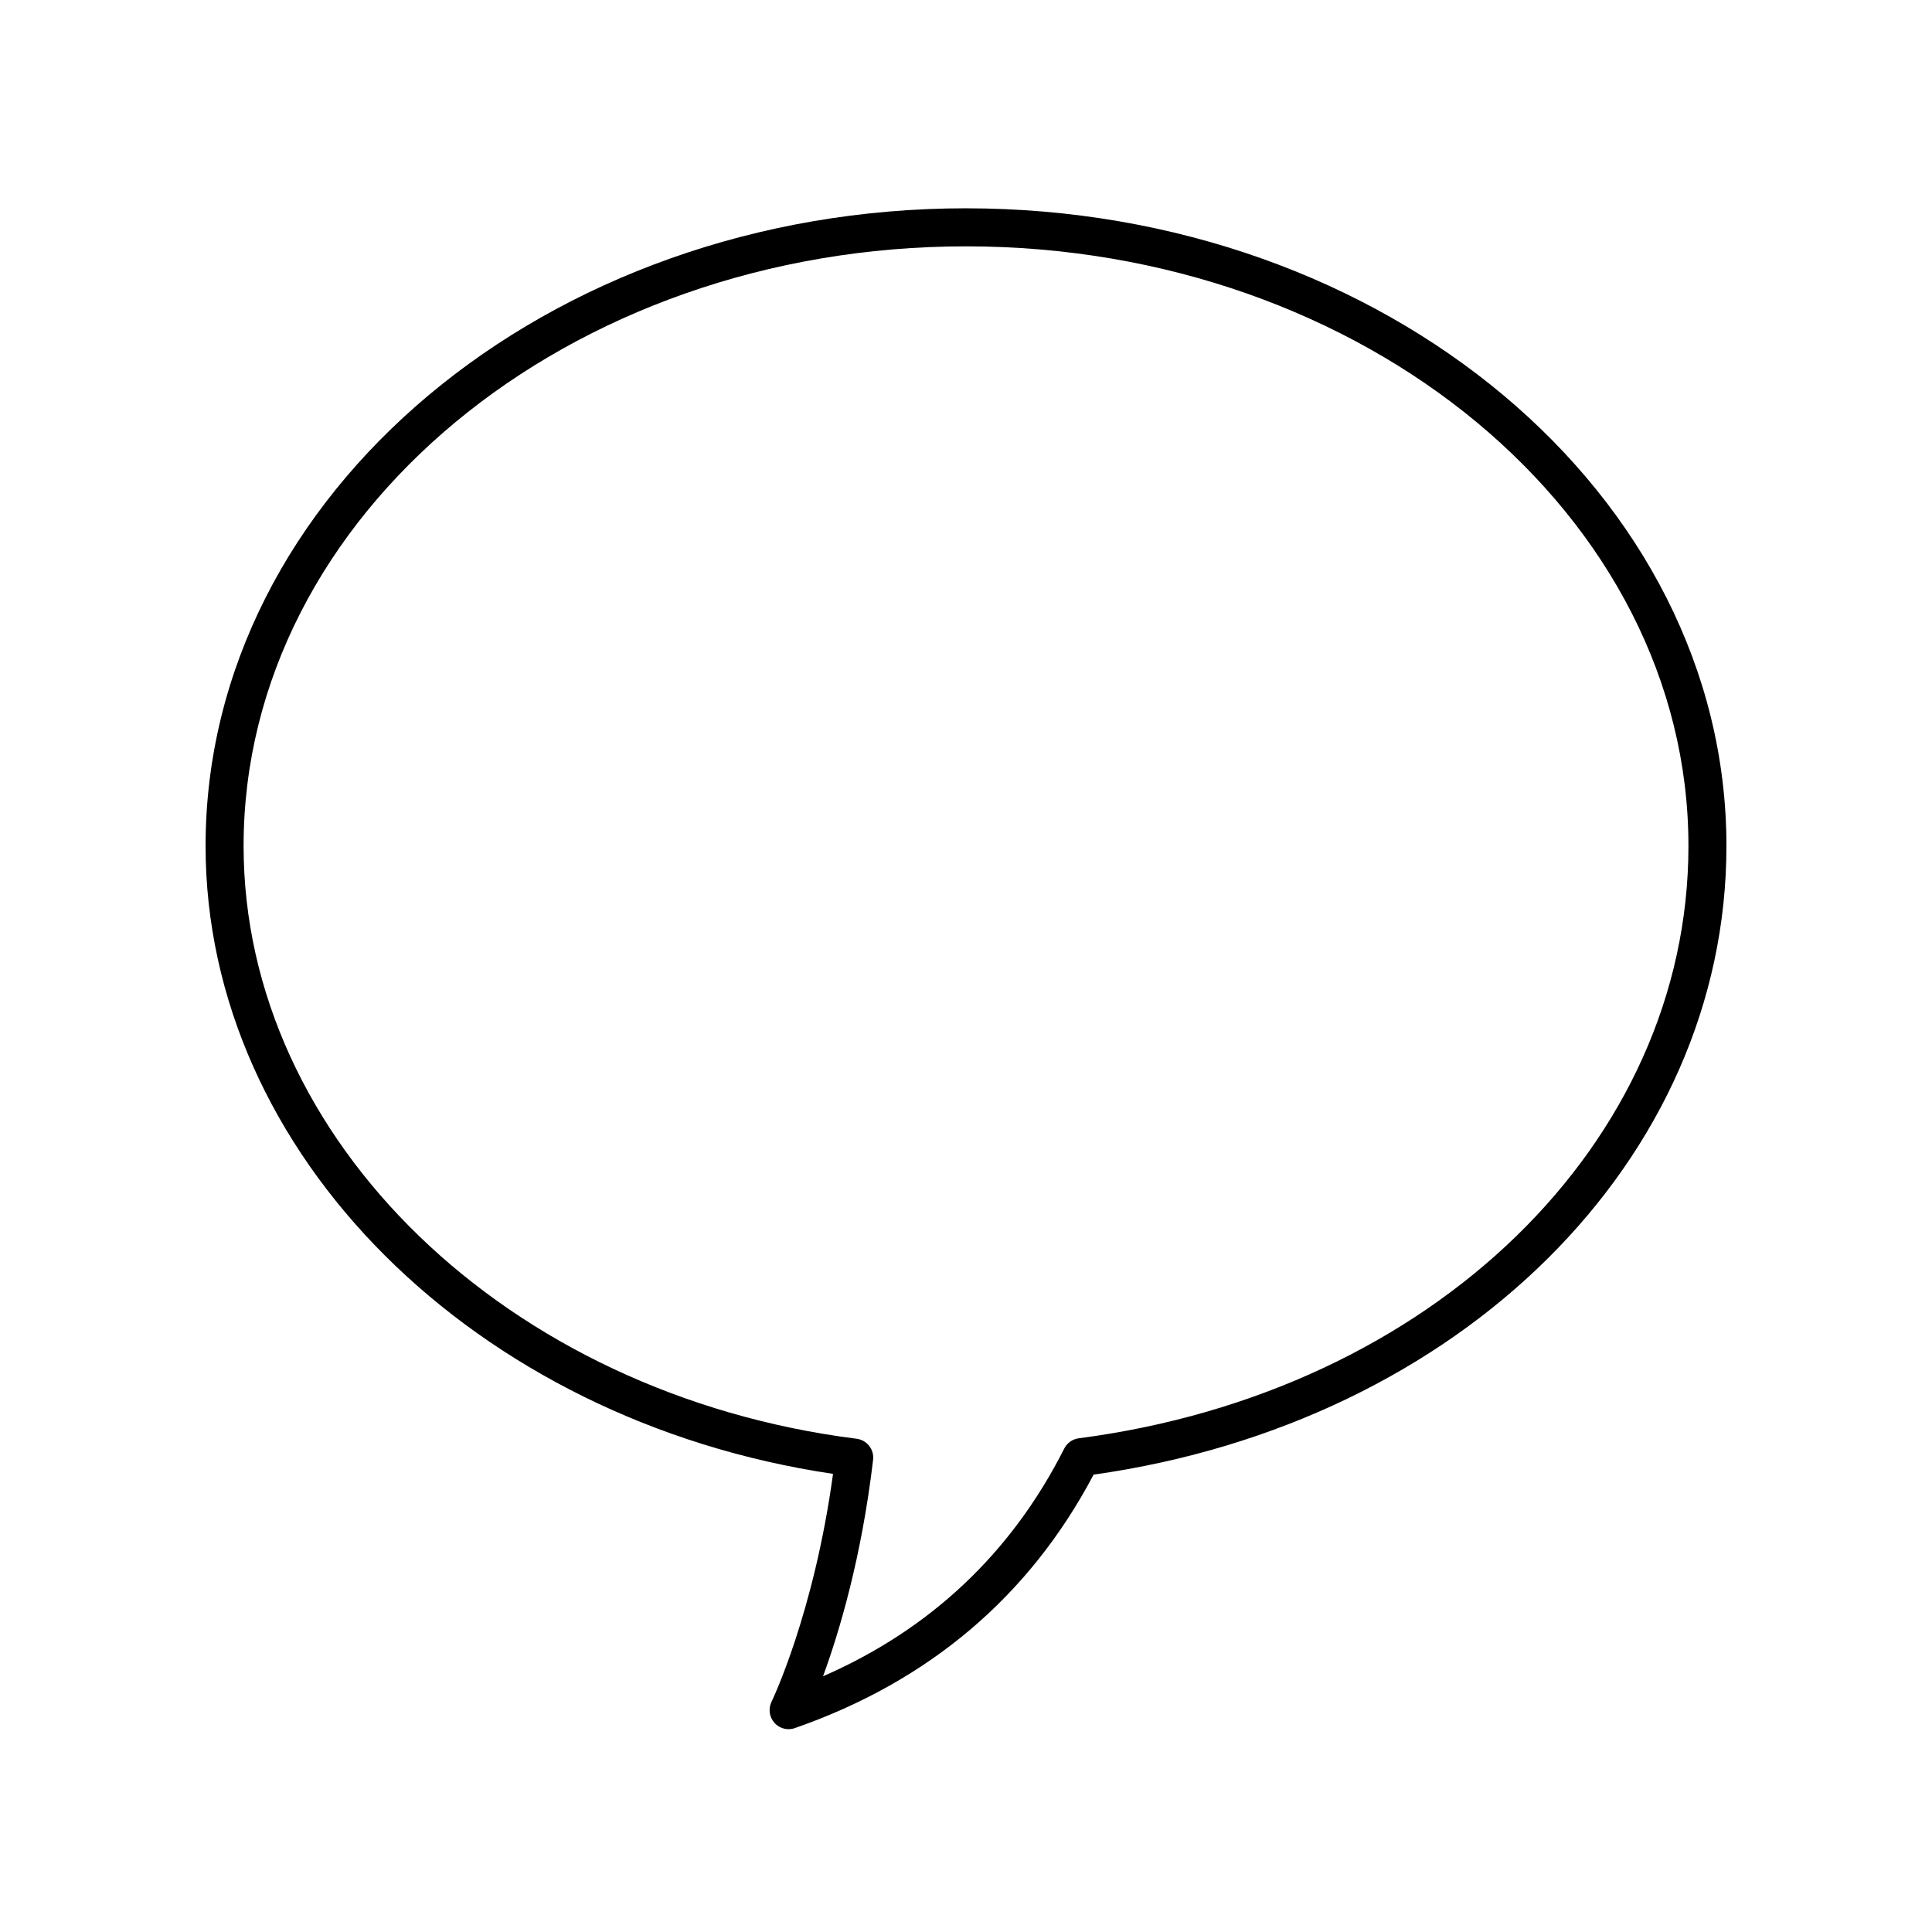 <?xml version="1.0" encoding="UTF-8"?>
<!-- Uploaded to: ICON Repo, www.svgrepo.com, Generator: ICON Repo Mixer Tools -->
<svg fill="#000000" width="800px" height="800px" version="1.1" viewBox="144 144 512 512" xmlns="http://www.w3.org/2000/svg">
 <path d="m400 199.2c-111.12 0-201.52 75.809-201.52 168.98 0 81.512 71.133 152.3 166.28 166.41-5.059 37.102-16.184 60.164-16.297 60.398-0.898 1.836-0.602 4.031 0.754 5.559 0.973 1.102 2.356 1.699 3.773 1.699 0.551 0 1.113-0.09 1.652-0.281 35.57-12.387 62.195-34.98 79.172-67.172 97.336-13.75 167.71-83.465 167.71-166.61 0-93.176-90.406-168.98-201.52-168.98zm29.883 325.96c-1.652 0.215-3.094 1.234-3.848 2.723-13.973 27.656-35.445 47.91-63.922 60.348 4.207-11.473 10.199-31.277 13.266-57.363 0.324-2.746-1.629-5.238-4.375-5.586-92.613-11.688-162.45-79.223-162.45-157.09 0-87.621 85.883-158.91 191.45-158.91 105.56 0 191.45 71.285 191.45 158.91-0.004 78.766-67.949 144.78-161.57 156.97z"/>
</svg>